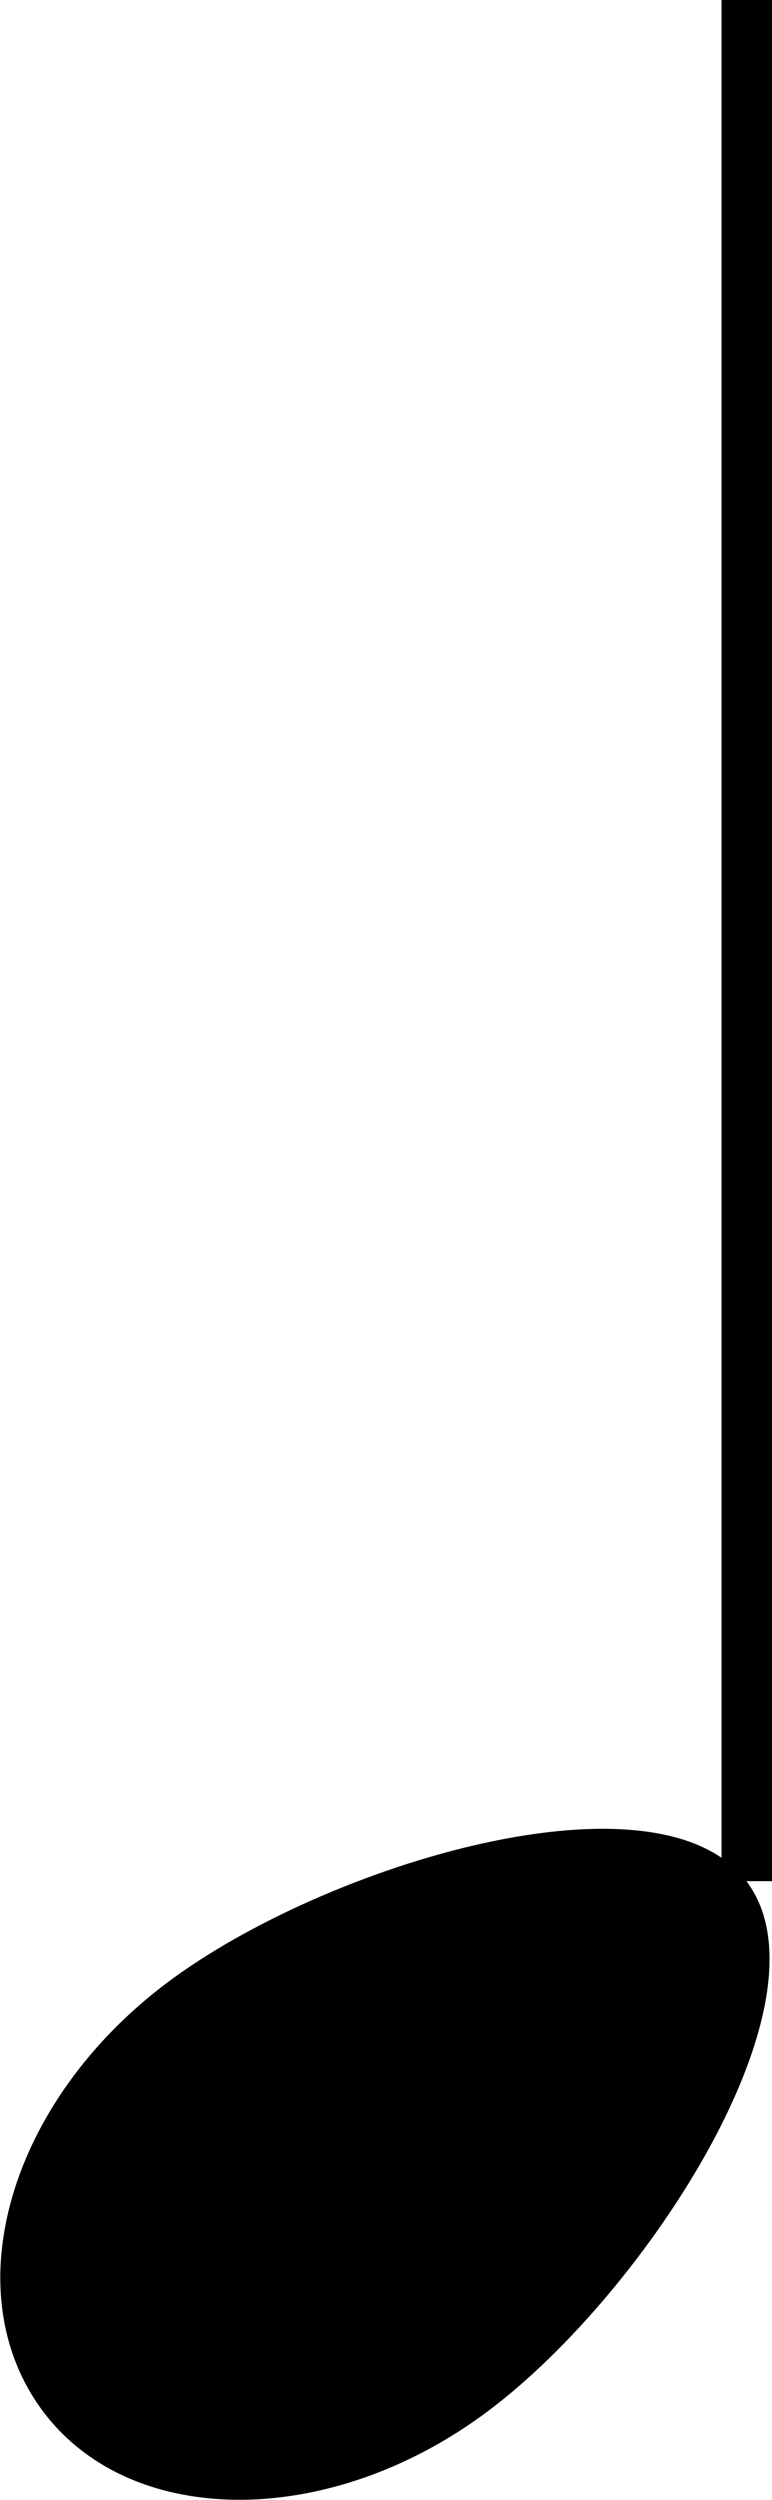 <svg xmlns="http://www.w3.org/2000/svg" viewBox="0 0 15.29 49.49"><defs><style>.cls-1{fill:none;stroke:#000;stroke-miterlimit:10;}</style></defs><title>onpu2</title><g id="レイヤー_2" data-name="レイヤー 2"><g id="文字"><path d="M9.68,47.72c-3.12,2.35-7.09,2.36-8.84,0S.18,41.6,3.31,39.25s9.72-4.34,11.48-2S12.81,45.37,9.68,47.72Z"/><line class="cls-1" x1="14.79" y1="37.24" x2="14.79"/></g></g></svg>